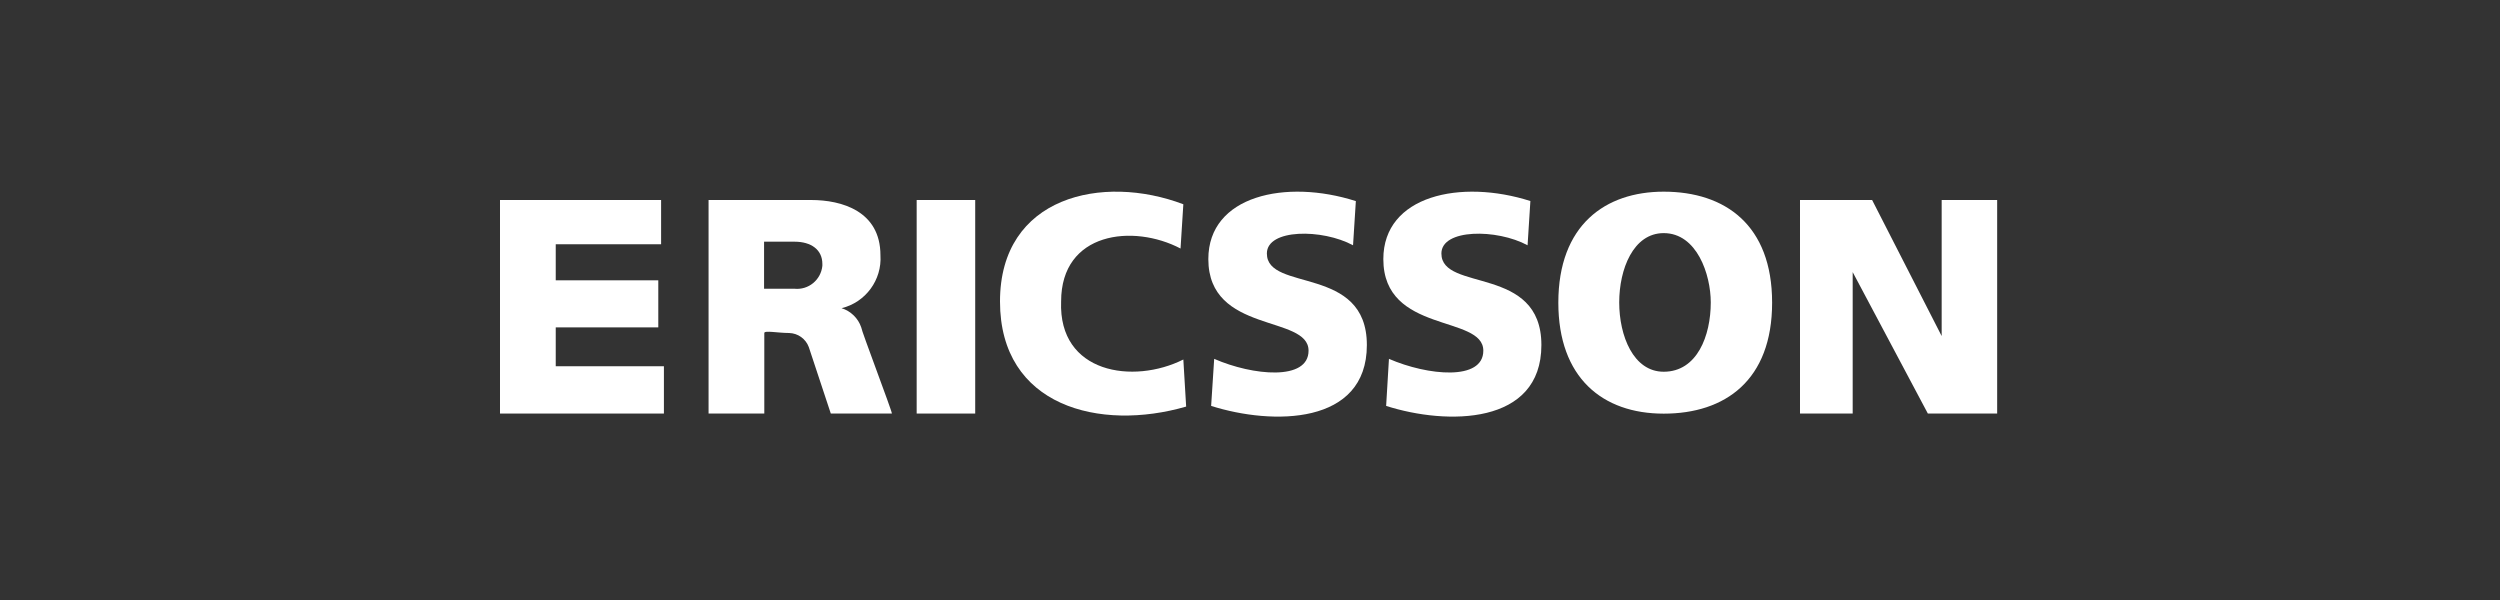 <svg width="300" height="72" viewBox="0 0 300 72" fill="none" xmlns="http://www.w3.org/2000/svg">
<rect x="0" y="0" width="300" height="72" fill="#333333" stroke="none"/>
<g clip-path="url(#clip0_2032_1121)">
<path d="M60 24H79.332V29.311H66.688V33.638H78.995V39.286H66.688V43.95H79.669V49.626H60V24Z" fill="white"/>
<path d="M117.025 24H110V49.626H117.025V24Z" fill="white"/>
<path d="M142.001 24.512L141.664 29.823C135.988 26.844 127.334 27.828 127.334 36.173C126.997 44.827 136.016 46.148 142.001 43.141L142.338 48.789C131.998 51.796 120 48.789 120 36.173C120 23.557 132.307 20.831 142.001 24.512Z" fill="white"/>
<path d="M162.702 24.124L162.365 29.434C158.684 27.439 152.025 27.439 152.025 30.418C152.025 35.082 164.023 31.767 164.023 41.404C164.023 51.042 152.699 51.042 145.337 48.71L145.702 43.062C150.339 45.085 157.026 45.731 157.026 42.079C157.026 37.752 145 40.084 145 31.092C145 23.449 154.329 21.454 162.674 24.124H162.702Z" fill="white"/>
<path d="M183.646 24.124L183.309 29.434C179.628 27.439 172.968 27.439 172.968 30.418C172.968 35.082 184.967 31.767 184.967 41.404C184.967 51.042 173.643 51.042 166.337 48.71L166.674 43.062C171.339 45.085 177.998 45.731 177.998 42.079C177.998 37.752 166 40.084 166 31.092C166 23.449 175.301 21.454 183.646 24.124V24.124Z" fill="white"/>
<path d="M216 24H224.654L233 40.325V24H239.659V49.626H231.342L222.322 32.654V49.626H216V24Z" fill="white"/>
<path d="M194.306 36.291C194.306 40.281 195.992 44.608 199.644 44.608C203.662 44.608 205.292 40.281 205.292 36.291C205.292 32.947 203.634 27.974 199.644 27.974C195.992 27.974 194.306 32.301 194.306 36.291ZM199.644 23C207.006 23 212.654 26.99 212.654 36.319C212.654 45.648 207.006 49.638 199.644 49.638C192.283 49.638 187 45.31 187 36.319C187 26.99 192.648 23 199.644 23V23Z" fill="white"/>
<path d="M85 24H97.335C100.988 24 105.653 25.321 105.653 30.631C105.849 33.582 103.882 36.279 100.988 36.982C102.084 37.319 102.983 38.19 103.348 39.286C103.348 39.623 107.029 49.289 107.029 49.626H99.696L97.054 41.646C96.689 40.663 95.762 39.988 94.694 39.96C93.373 39.96 91.716 39.623 91.716 39.96V49.626H85.028V24H85ZM91.688 34.649H95.34C97.026 34.818 98.516 33.582 98.684 31.896C98.684 31.811 98.684 31.755 98.684 31.671C98.684 29.985 97.363 29.002 95.34 29.002H91.688V34.649Z" fill="white"/>
</g>
<defs>
<clipPath id="clip0_2032_1121">
<rect width="180" height="26.947" fill="white" transform="translate(60 23)"/>
</clipPath>
</defs>
</svg>
